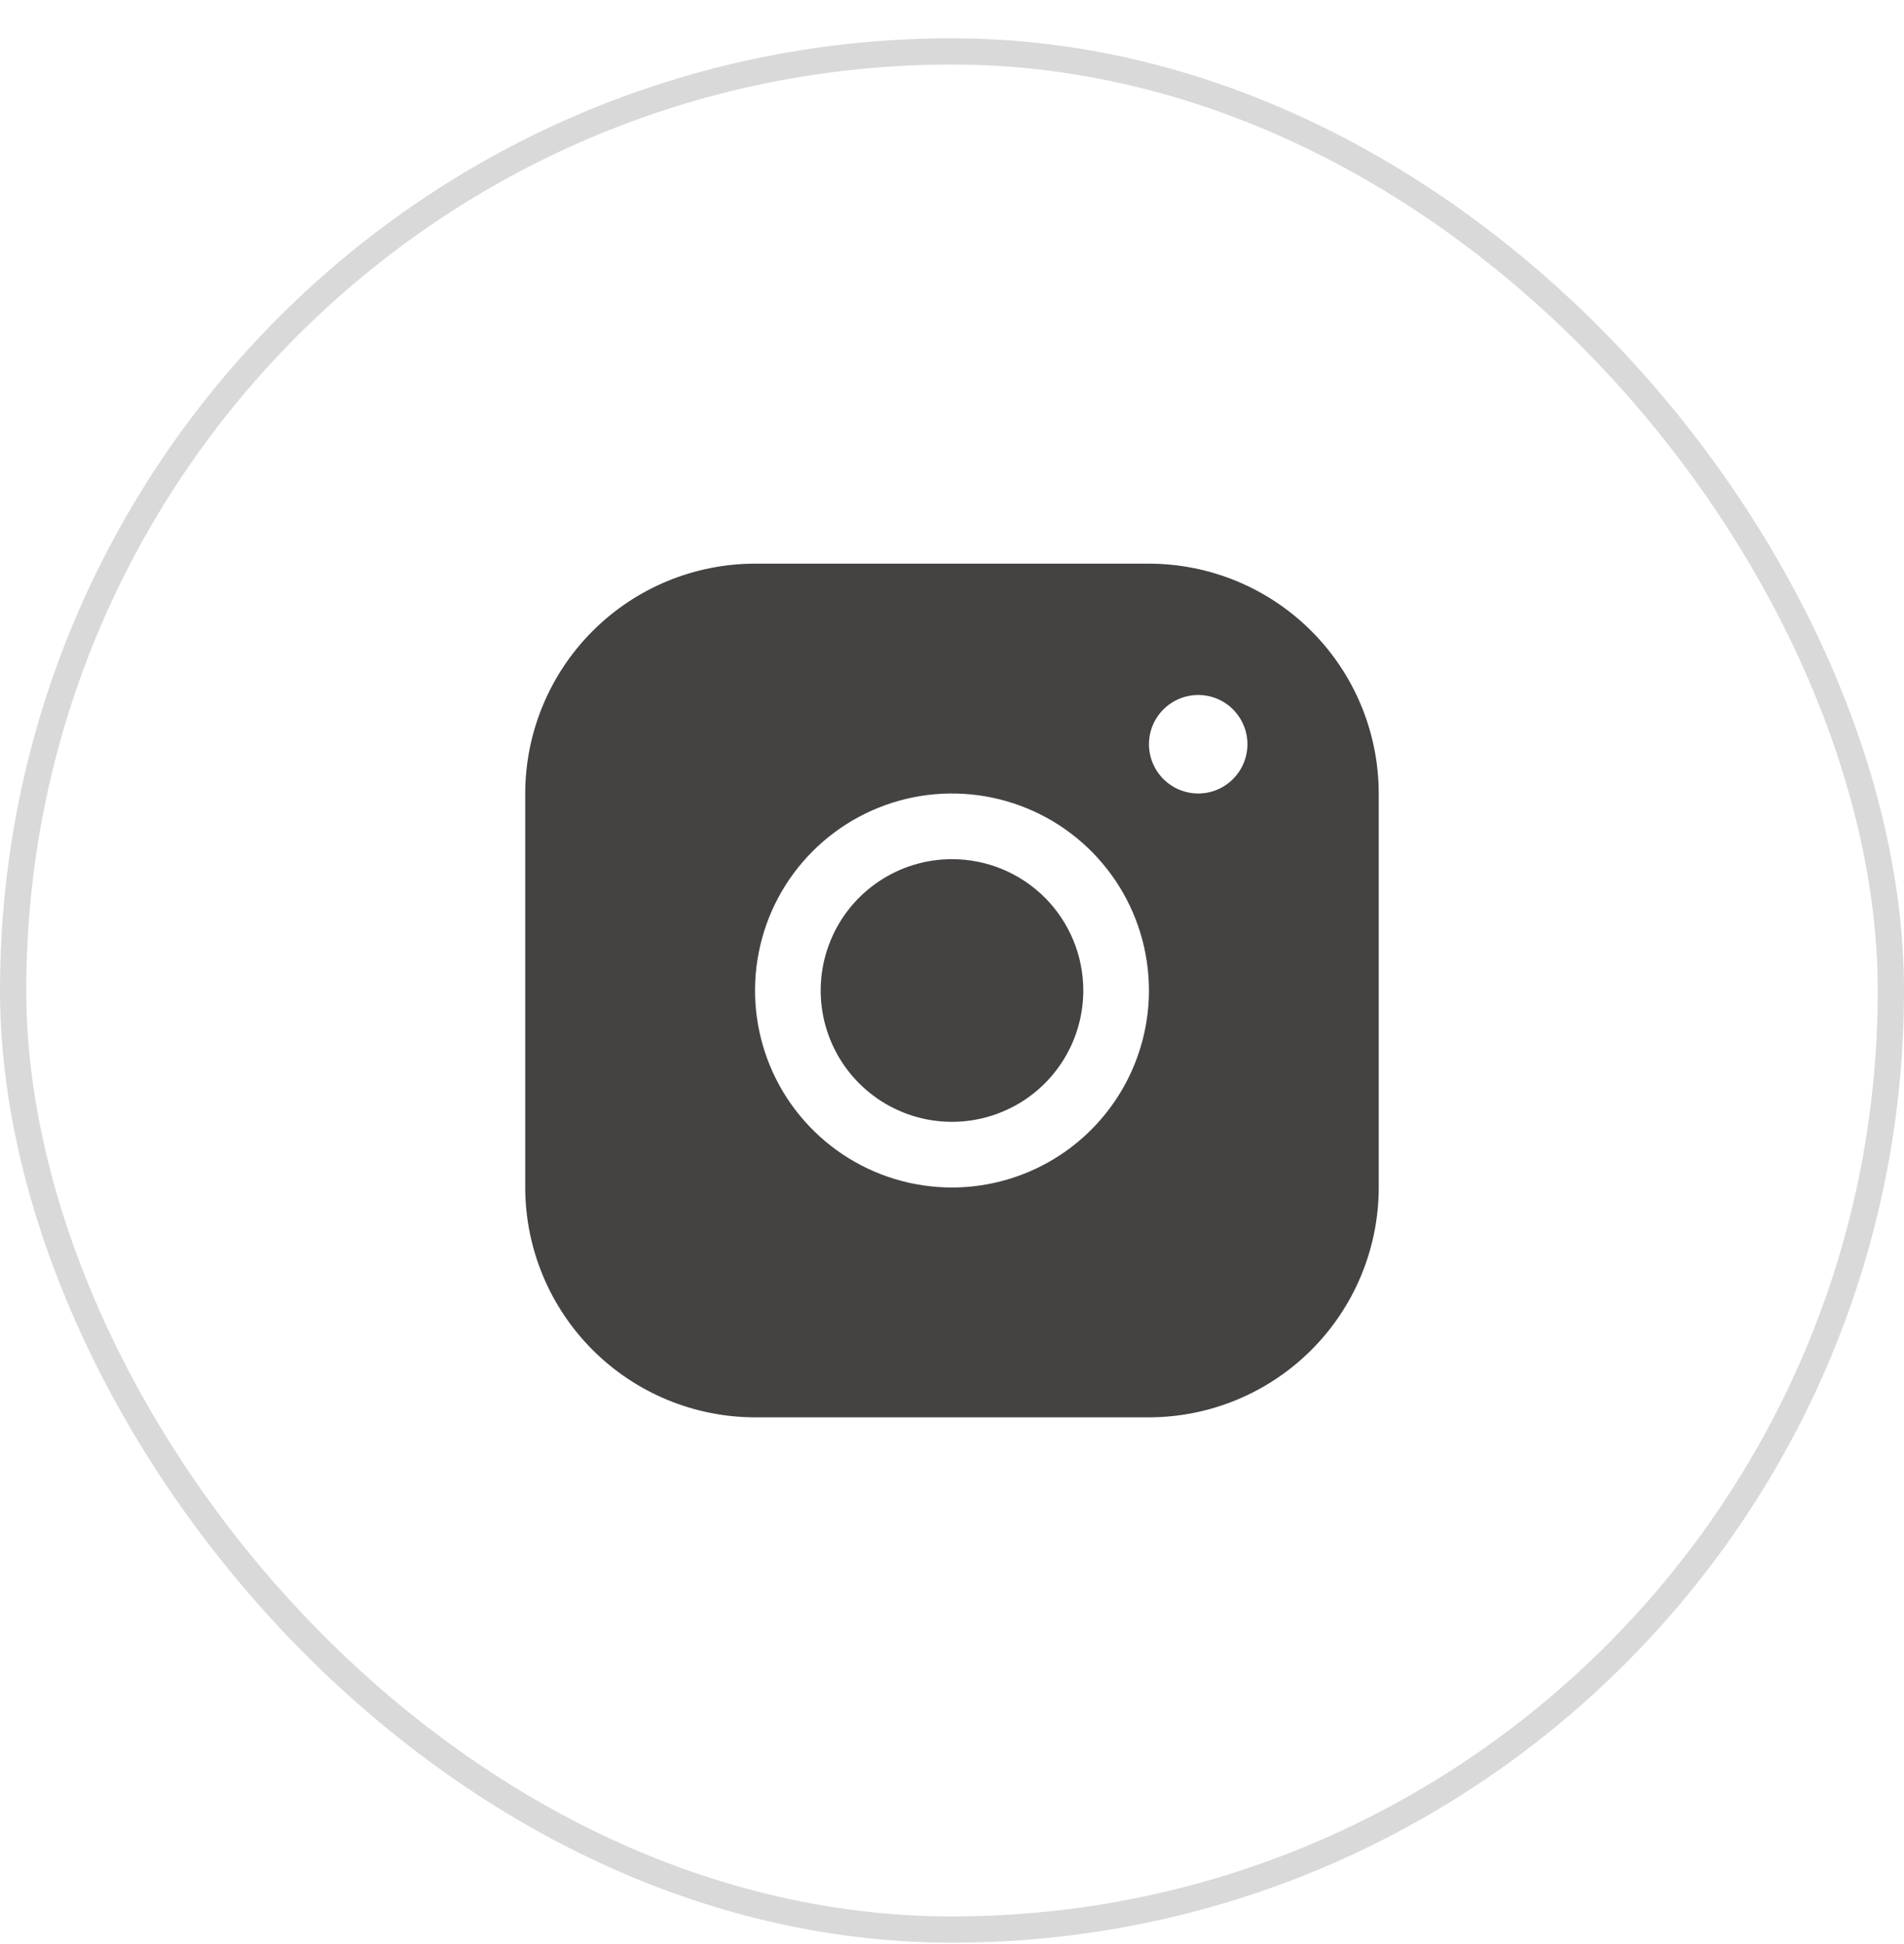 <svg width="48" height="49" viewBox="0 0 48 49" fill="none" xmlns="http://www.w3.org/2000/svg">
<rect x="0.331" y="1.296" width="47.338" height="47.338" rx="23.669" stroke="#D9D9D9" stroke-width="0.662"/>
<path d="M28.965 14.207H19.034C17.498 14.208 16.026 14.819 14.94 15.905C13.854 16.991 13.243 18.464 13.241 20V29.931C13.243 31.467 13.854 32.939 14.94 34.025C16.026 35.111 17.498 35.722 19.034 35.724H28.965C30.501 35.722 31.974 35.111 33.06 34.025C34.146 32.939 34.757 31.467 34.758 29.931V20C34.757 18.464 34.146 16.991 33.06 15.905C31.974 14.819 30.501 14.208 28.965 14.207ZM24 29.931C23.018 29.931 22.058 29.64 21.241 29.094C20.425 28.548 19.788 27.773 19.412 26.865C19.037 25.958 18.938 24.96 19.13 23.996C19.321 23.033 19.794 22.148 20.489 21.454C21.183 20.76 22.068 20.287 23.031 20.095C23.994 19.904 24.993 20.002 25.9 20.378C26.807 20.753 27.583 21.39 28.128 22.206C28.674 23.023 28.965 23.983 28.965 24.965C28.964 26.282 28.44 27.544 27.509 28.475C26.579 29.406 25.316 29.929 24 29.931ZM30.207 20C29.961 20 29.721 19.927 29.517 19.79C29.313 19.654 29.154 19.46 29.06 19.233C28.966 19.006 28.941 18.757 28.989 18.516C29.037 18.275 29.155 18.054 29.329 17.881C29.503 17.707 29.724 17.589 29.965 17.541C30.205 17.493 30.455 17.517 30.682 17.611C30.909 17.705 31.102 17.864 31.239 18.069C31.375 18.273 31.448 18.513 31.448 18.758C31.448 19.087 31.317 19.403 31.084 19.636C30.852 19.869 30.536 20 30.207 20ZM27.31 24.965C27.31 25.62 27.116 26.26 26.752 26.804C26.389 27.349 25.872 27.773 25.267 28.023C24.662 28.274 23.996 28.34 23.354 28.212C22.712 28.084 22.122 27.769 21.659 27.306C21.196 26.843 20.881 26.253 20.753 25.611C20.625 24.969 20.691 24.303 20.942 23.698C21.192 23.093 21.616 22.576 22.161 22.213C22.705 21.849 23.345 21.655 24 21.655C24.878 21.655 25.72 22.004 26.341 22.624C26.961 23.245 27.31 24.087 27.31 24.965Z" fill="#454242"/>
</svg>
